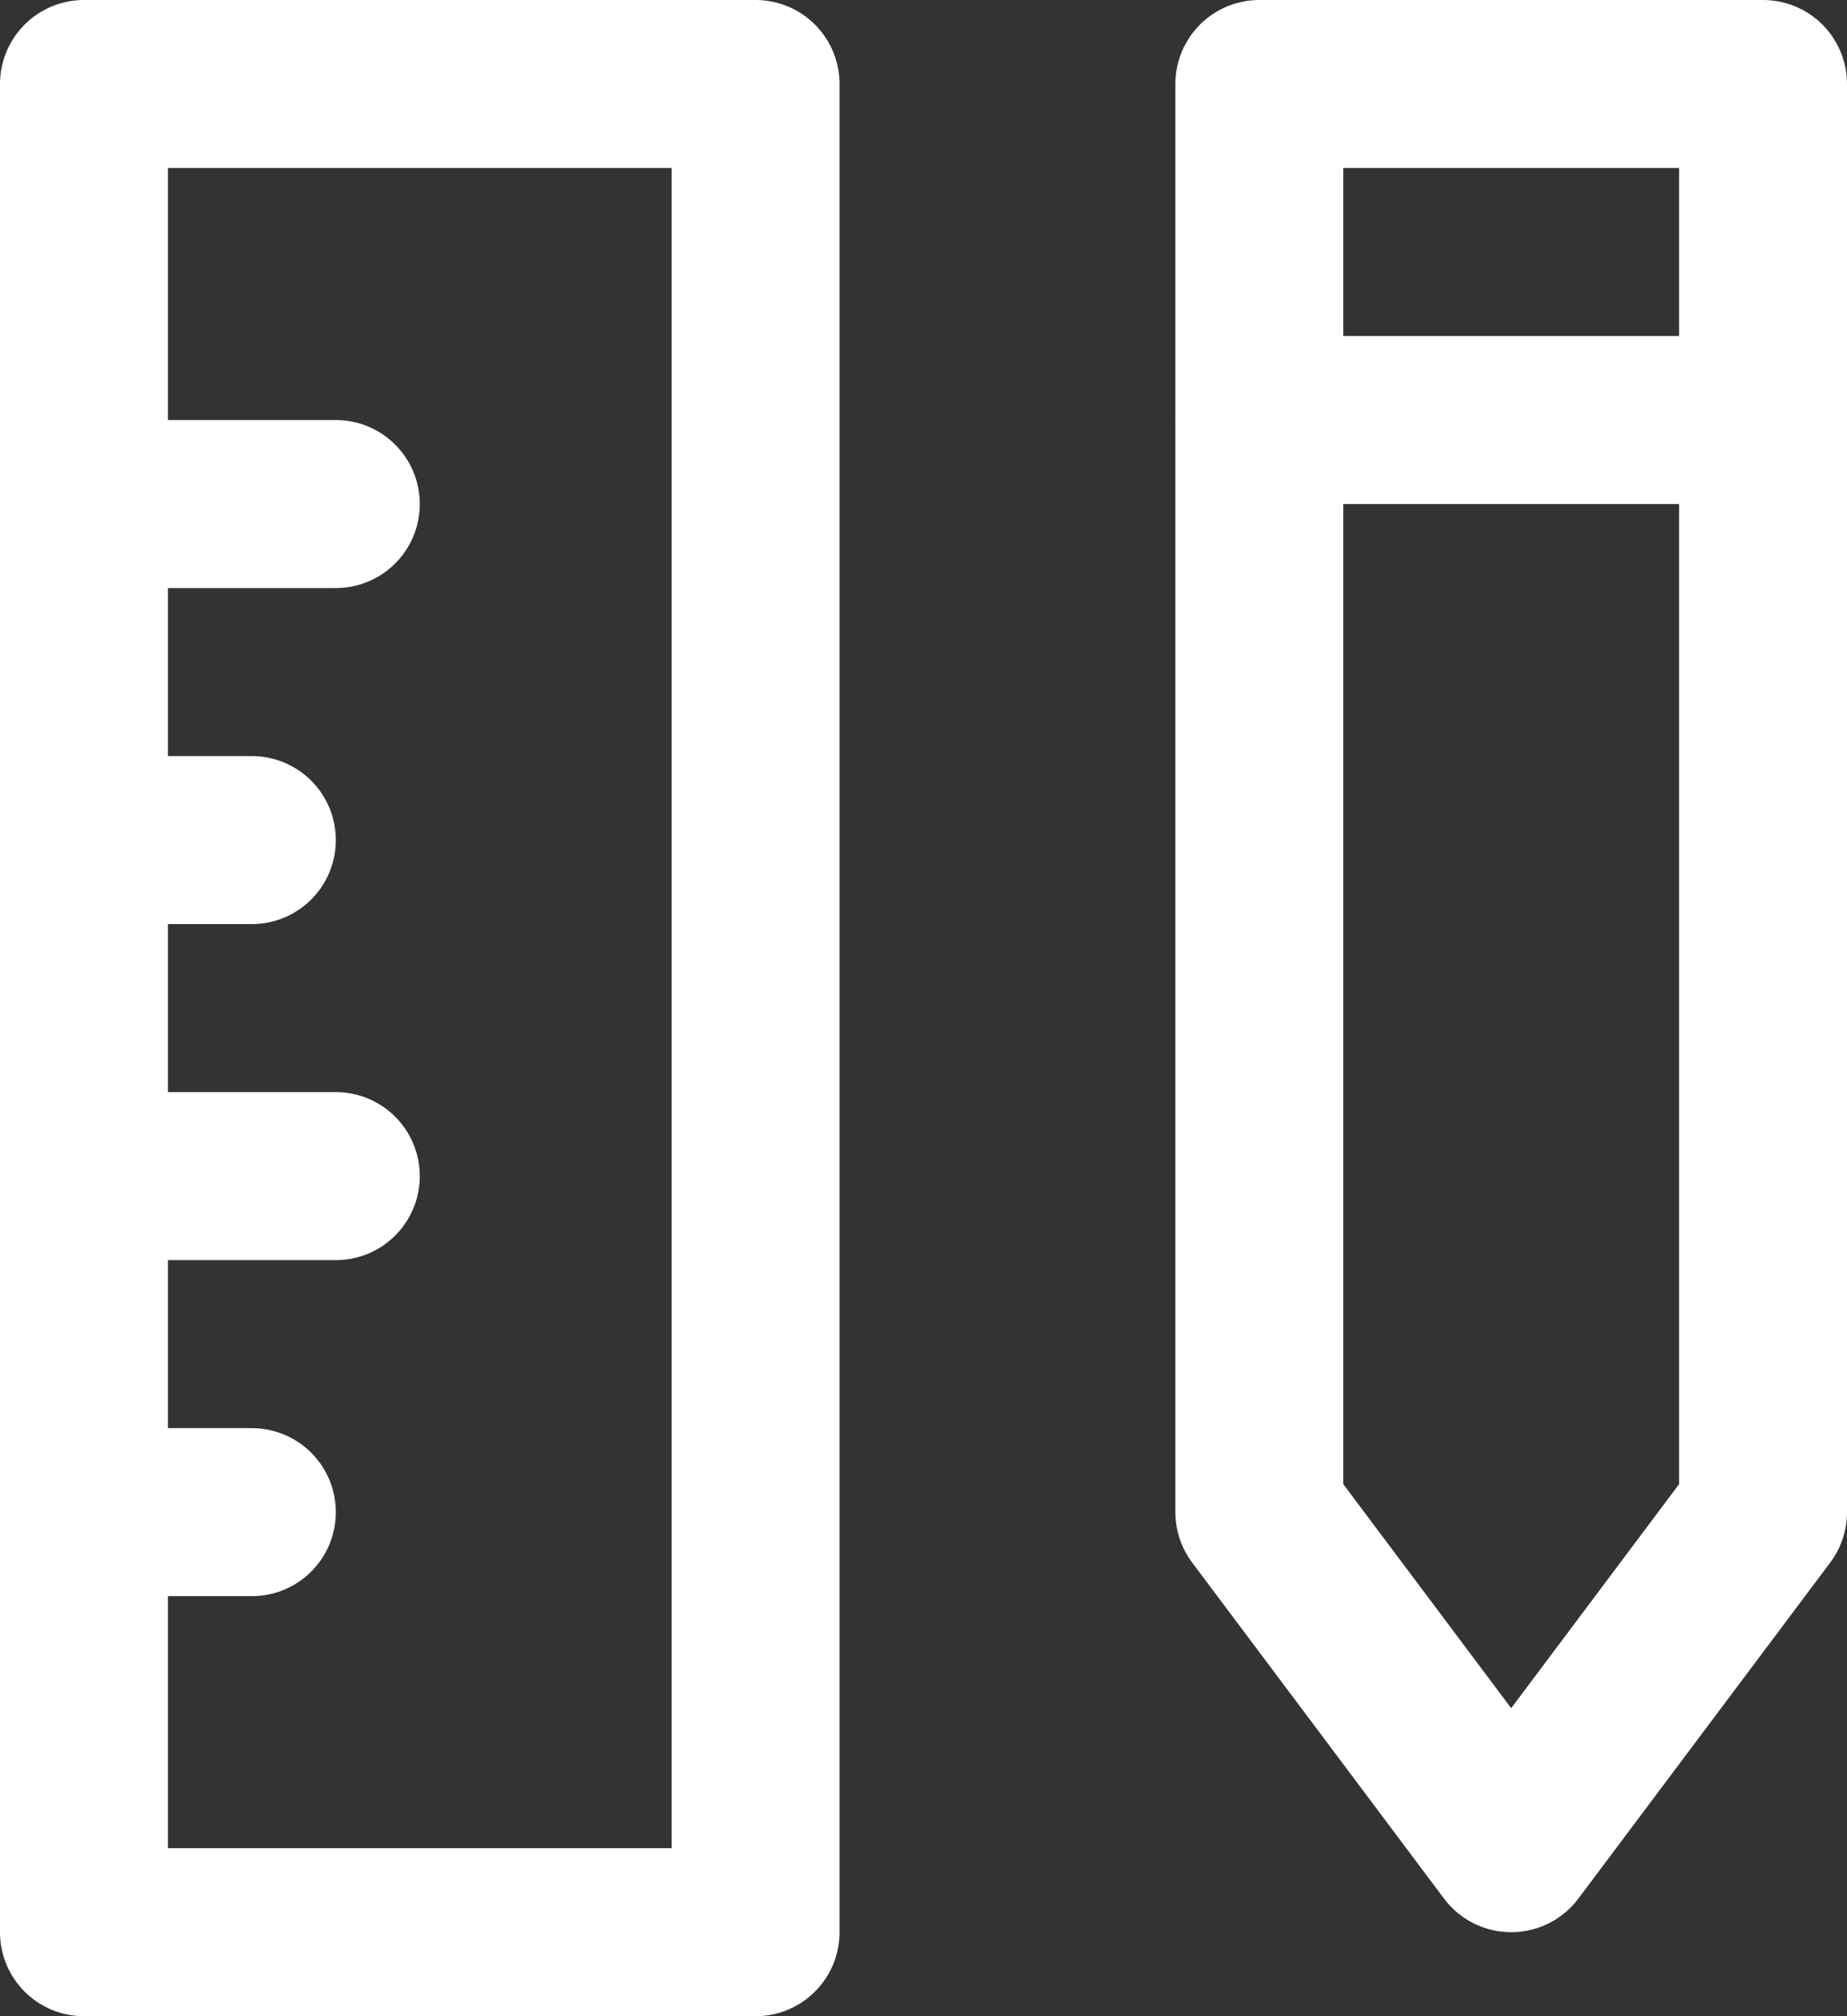 <?xml version="1.0" encoding="UTF-8"?>
<svg width="22px" height="24px" viewBox="0 0 22 24" version="1.1" xmlns="http://www.w3.org/2000/svg" xmlns:xlink="http://www.w3.org/1999/xlink">
    <rect x="0" y="0" width="22" height="24" fill="#333333" stroke="none"/>
    <!-- Generator: Sketch 57.1 (83088) - https://sketch.com -->
    <title>ruler-pencil</title>
    <desc>Created with Sketch.</desc>
    <g id="New-Nav-2019" stroke="none" stroke-width="1" fill="none" fill-rule="evenodd" stroke-linecap="round" stroke-linejoin="round">
        <g id="Dropdown-Nav-Icons" transform="translate(-671, -177)" stroke="#FFFFFF" stroke-width="2">
            <g id="ruler-pencil" transform="translate(672, 178)">
                <path d="M14,4 L20,4" id="Path"></path>
                <polygon id="Path" points="20 17 17 21 14 17 14 0 20 0"></polygon>
                <path d="M0,5 L3,5" id="Path"></path>
                <path d="M0,9 L2,9" id="Path"></path>
                <path d="M0,13 L3,13" id="Path"></path>
                <path d="M0,17 L2,17" id="Path"></path>
                <rect id="Rectangle" x="0" y="0" width="8" height="22"></rect>
            </g>
        </g>
    </g>
</svg>